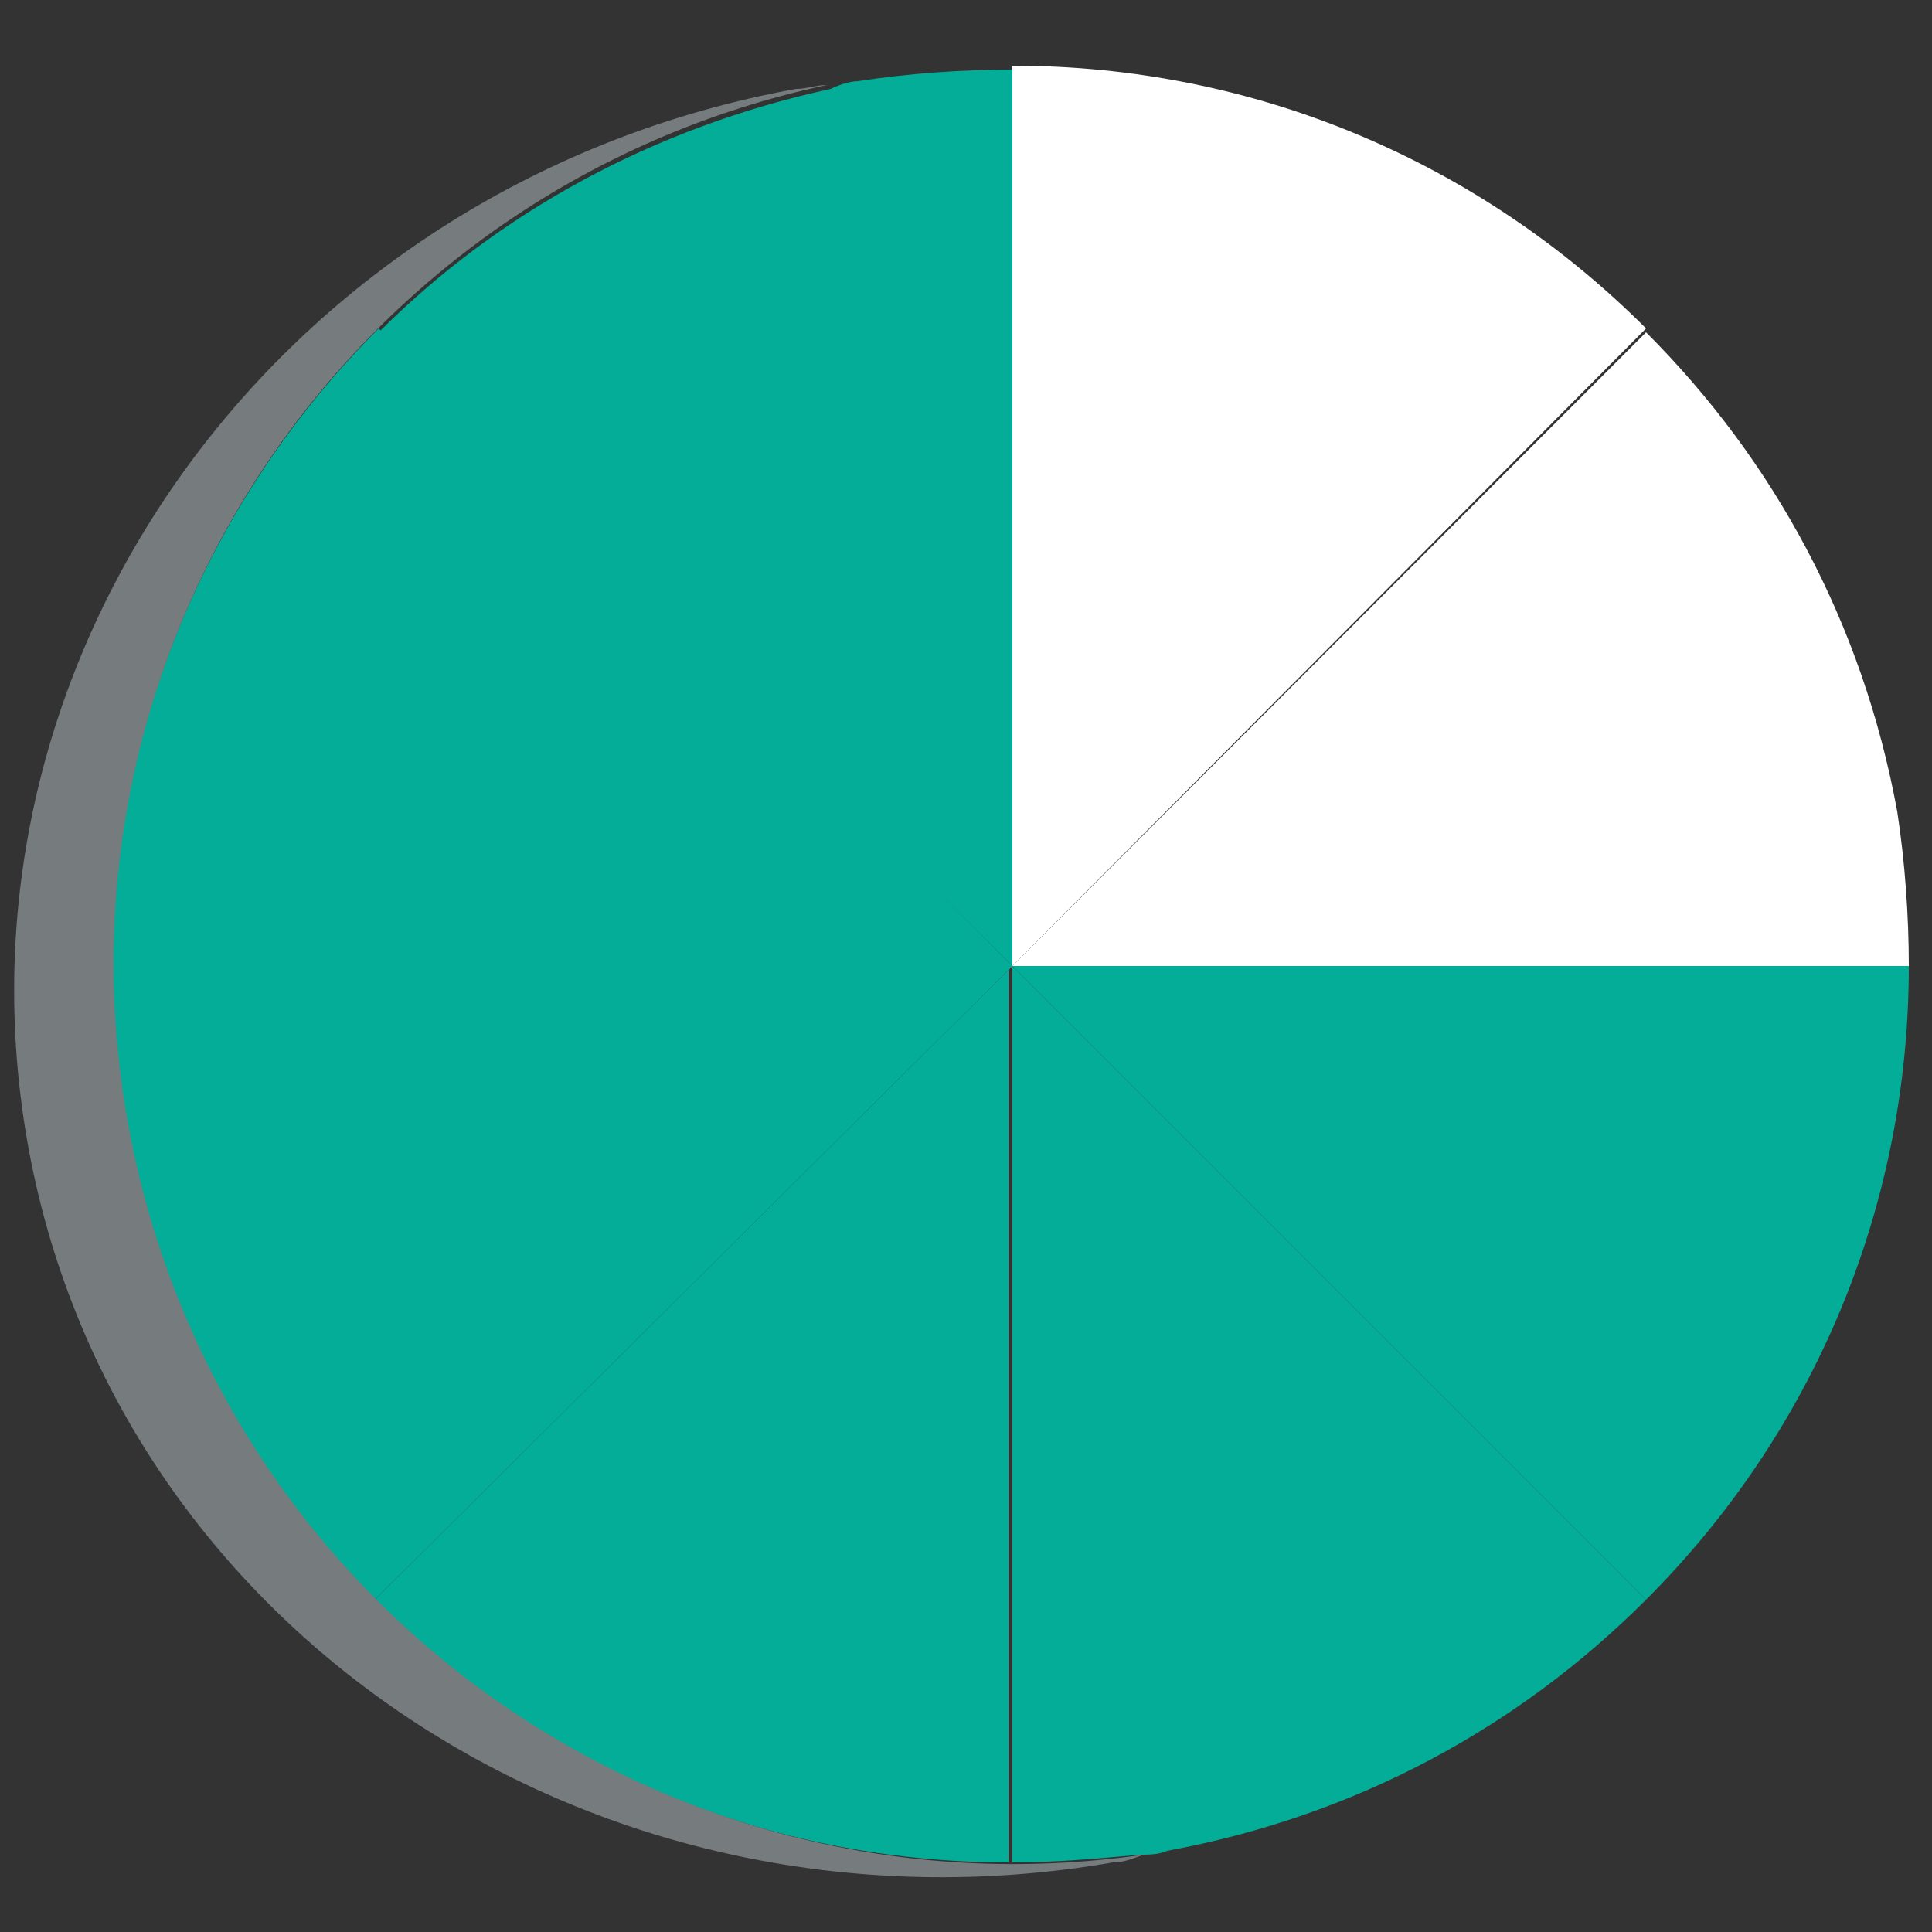 <?xml version="1.0" encoding="utf-8"?>
<!-- Generator: Adobe Illustrator 19.0.0, SVG Export Plug-In . SVG Version: 6.00 Build 0)  -->
<svg version="1.1" xmlns="http://www.w3.org/2000/svg" xmlns:xlink="http://www.w3.org/1999/xlink" x="0px" y="0px"
	 viewBox="0 0 50 50" style="enable-background:new 0 0 50 50;" xml:space="preserve">
<rect x="0" y="0" width="50" height="50" fill="#333333" stroke="none"/>
<style type="text/css">
	.st0{fill:#FFFFFF;}
	.st1{fill:#04AD97;}
	.st2{fill:#767B7E;}
</style>
<g id="Layer_1">
	<path id="XMLID_8_" class="st0" d="M42.6,8.5c-4.3-4.3-10.1-6.8-16.4-6.8V25L42.6,8.5z"/>
	<path id="XMLID_9_" class="st0" d="M26.2,25h23.2c0-1.3-0.1-2.7-0.3-4c-0.9-4.9-3.2-9.1-6.5-12.4L26.2,25L26.2,25z"/>
	<polygon id="XMLID_10_" class="st1" points="26.2,25 26.2,25 26.2,25 	"/>
	<path id="XMLID_11_" class="st1" d="M26.2,1.8c-1.3,0-2.7,0.1-4,0.3c-0.2,0-0.5,0.1-0.7,0.2c-4.6,1-8.6,3.2-11.7,6.3L26.2,25V1.8z"
		/>
	<polygon id="XMLID_12_" class="st1" points="26.2,25 26.2,25 26.2,25 	"/>
	<path id="XMLID_13_" class="st1" d="M49.4,25H26.2l16.4,16.4C46.9,37.1,49.4,31.3,49.4,25z"/>
	<path id="XMLID_14_" class="st1" d="M26.2,25v23.2c1.1,0,2.2-0.1,3.3-0.2c0.2,0,0.5,0,0.7-0.1c4.9-0.9,9.1-3.2,12.4-6.5L26.2,25
		L26.2,25z"/>
	<path id="XMLID_15_" class="st1" d="M26.2,25L9.7,41.4c4.3,4.3,10.1,6.8,16.4,6.8V25L26.2,25z"/>
	<path id="XMLID_16_" class="st1" d="M2.9,25c0,1.3,0.1,2.7,0.3,4c0.9,4.9,3.2,9.1,6.5,12.4L26.2,25H2.9z"/>
	<path id="XMLID_17_" class="st1" d="M26.2,25L9.8,8.5C5.5,12.8,2.9,18.7,2.9,25L26.2,25L26.2,25z"/>
</g>
<g id="Layer_2">
	<path id="XMLID_2_" class="st2" d="M3.3,29C1.1,16.6,9.2,4.8,21.4,2.2c-0.3,0-0.5,0.1-0.8,0.1C7.4,4.7-1.5,16.8,0.7,29.5
		c2.2,12.7,14.8,21,28.1,18.7c0.3,0,0.5-0.1,0.8-0.2C17.1,49.8,5.5,41.4,3.3,29z"/>
</g>
</svg>
